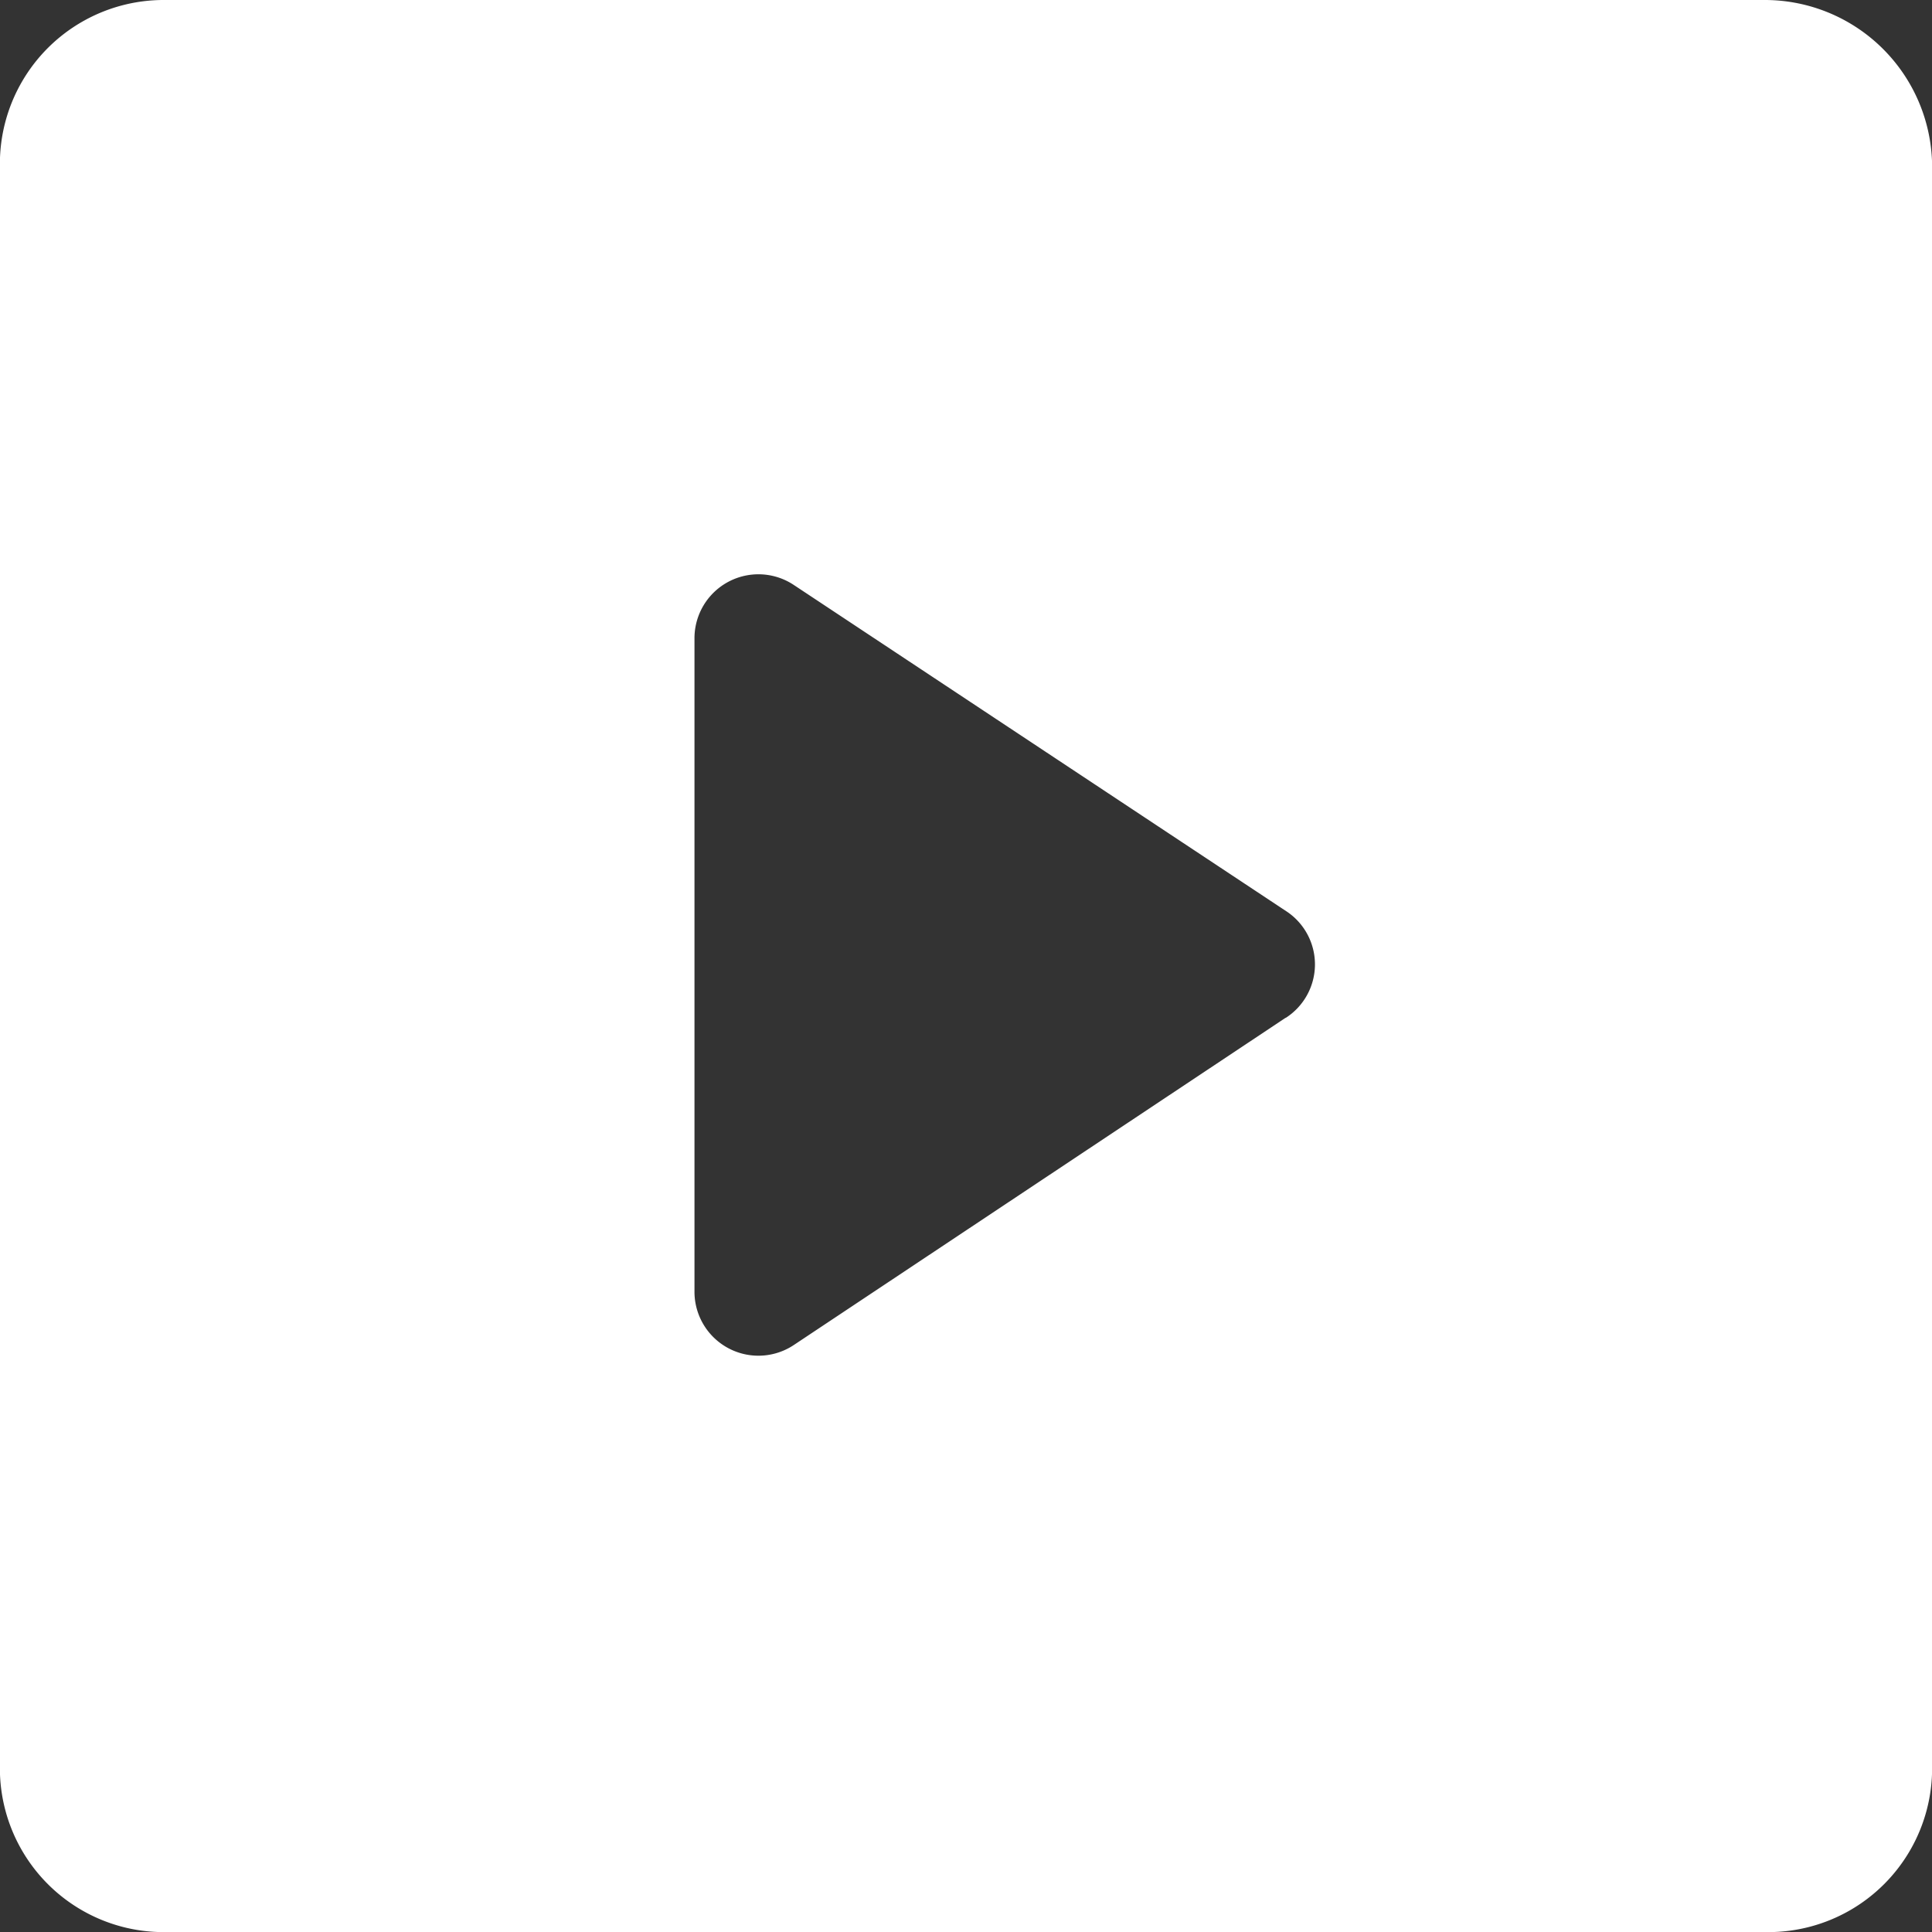 <svg xmlns="http://www.w3.org/2000/svg" width="17.312" height="17.312" viewBox="0 0 17.312 17.312">
  <rect x="0" y="0" width="17.312" height="17.312" fill="#333333" stroke="none"/>
  <path id="noun-video-1940052-FFFFFF" d="M45.821,30H31.476A1.468,1.468,0,0,0,30,31.475V45.838a1.468,1.468,0,0,0,1.475,1.475H45.839a1.468,1.468,0,0,0,1.475-1.475V31.475A1.5,1.5,0,0,0,45.821,30Zm-4.3,9.12-4.405,2.931a.573.573,0,0,1-.892-.473V35.716a.573.573,0,0,1,.892-.473l4.424,2.931a.57.57,0,0,1-.018.947Z" transform="translate(-30.001 -30)" fill="#fff"/>
</svg>
